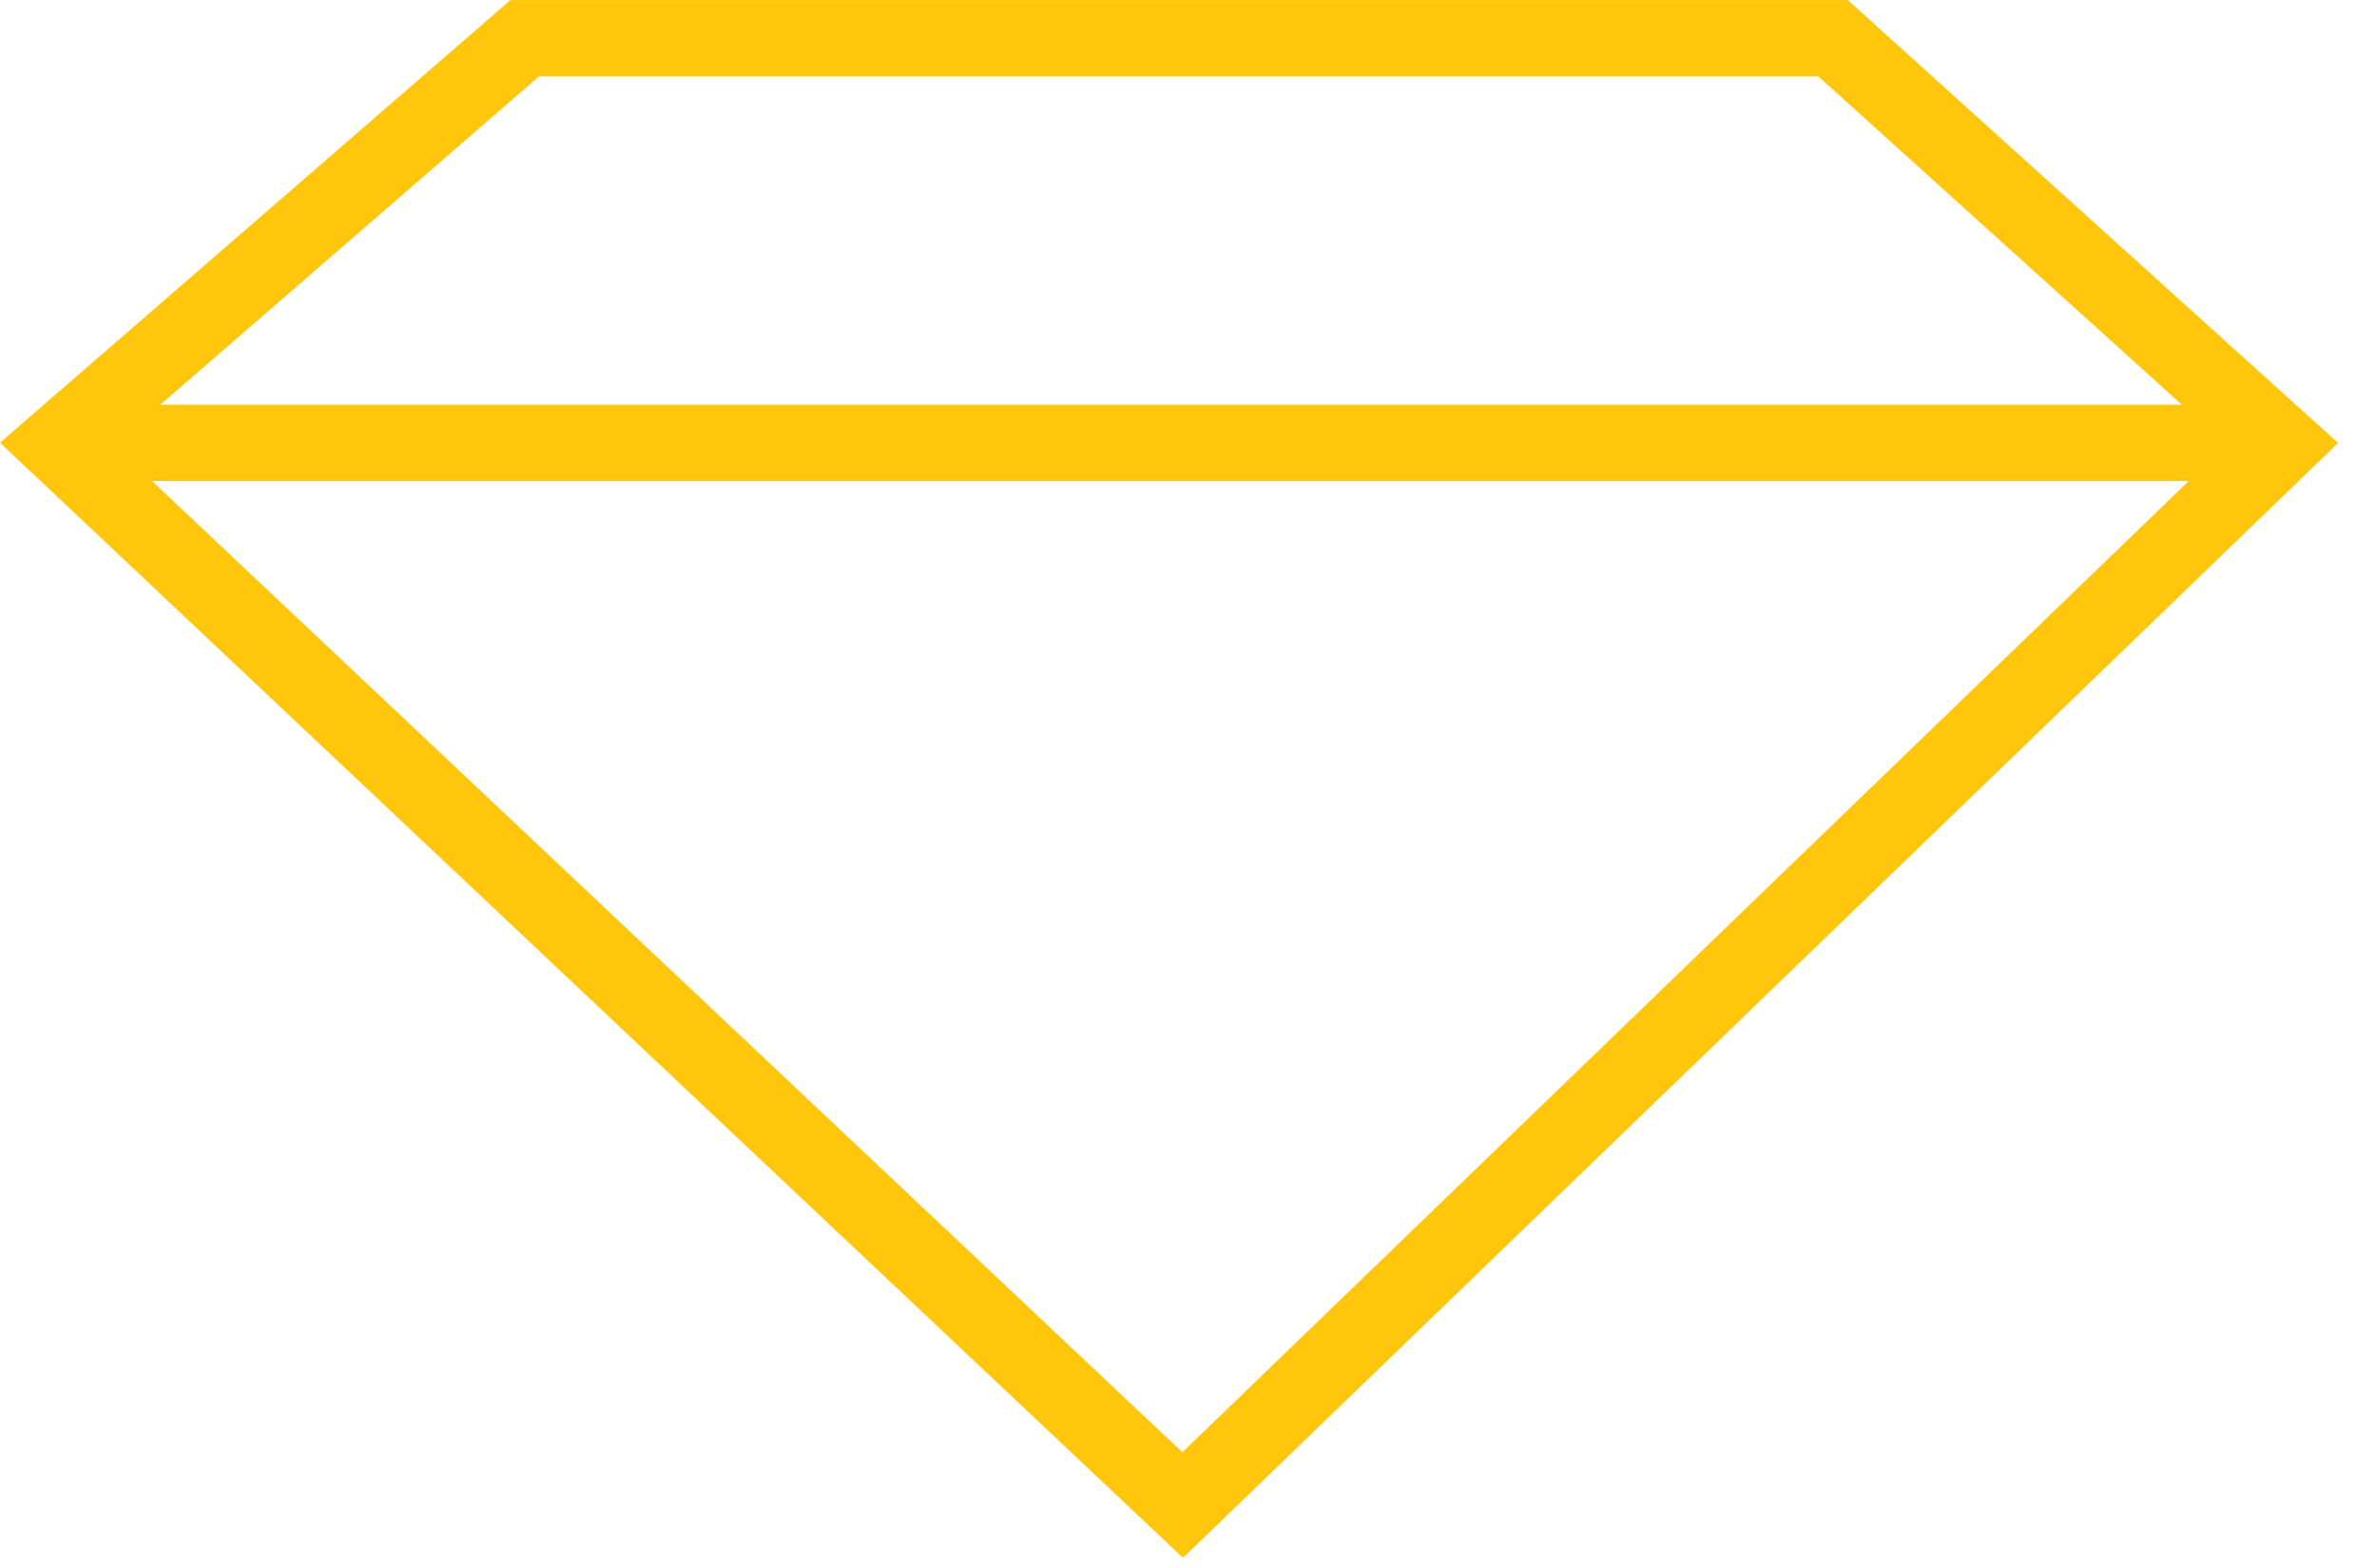 <svg width="47" height="31" viewBox="0 0 47 31" fill="none" xmlns="http://www.w3.org/2000/svg">
<path d="M1.125 8.776L23.385 29.756L45.125 8.776L36.245 0.756H10.375L1.125 8.776Z" stroke="#FFC60C" stroke-width="1.51" stroke-miterlimit="10"></path>
<path d="M1.125 8.756H45.125" stroke="#FFC60C" stroke-width="1.51" stroke-miterlimit="10"></path>
</svg>
